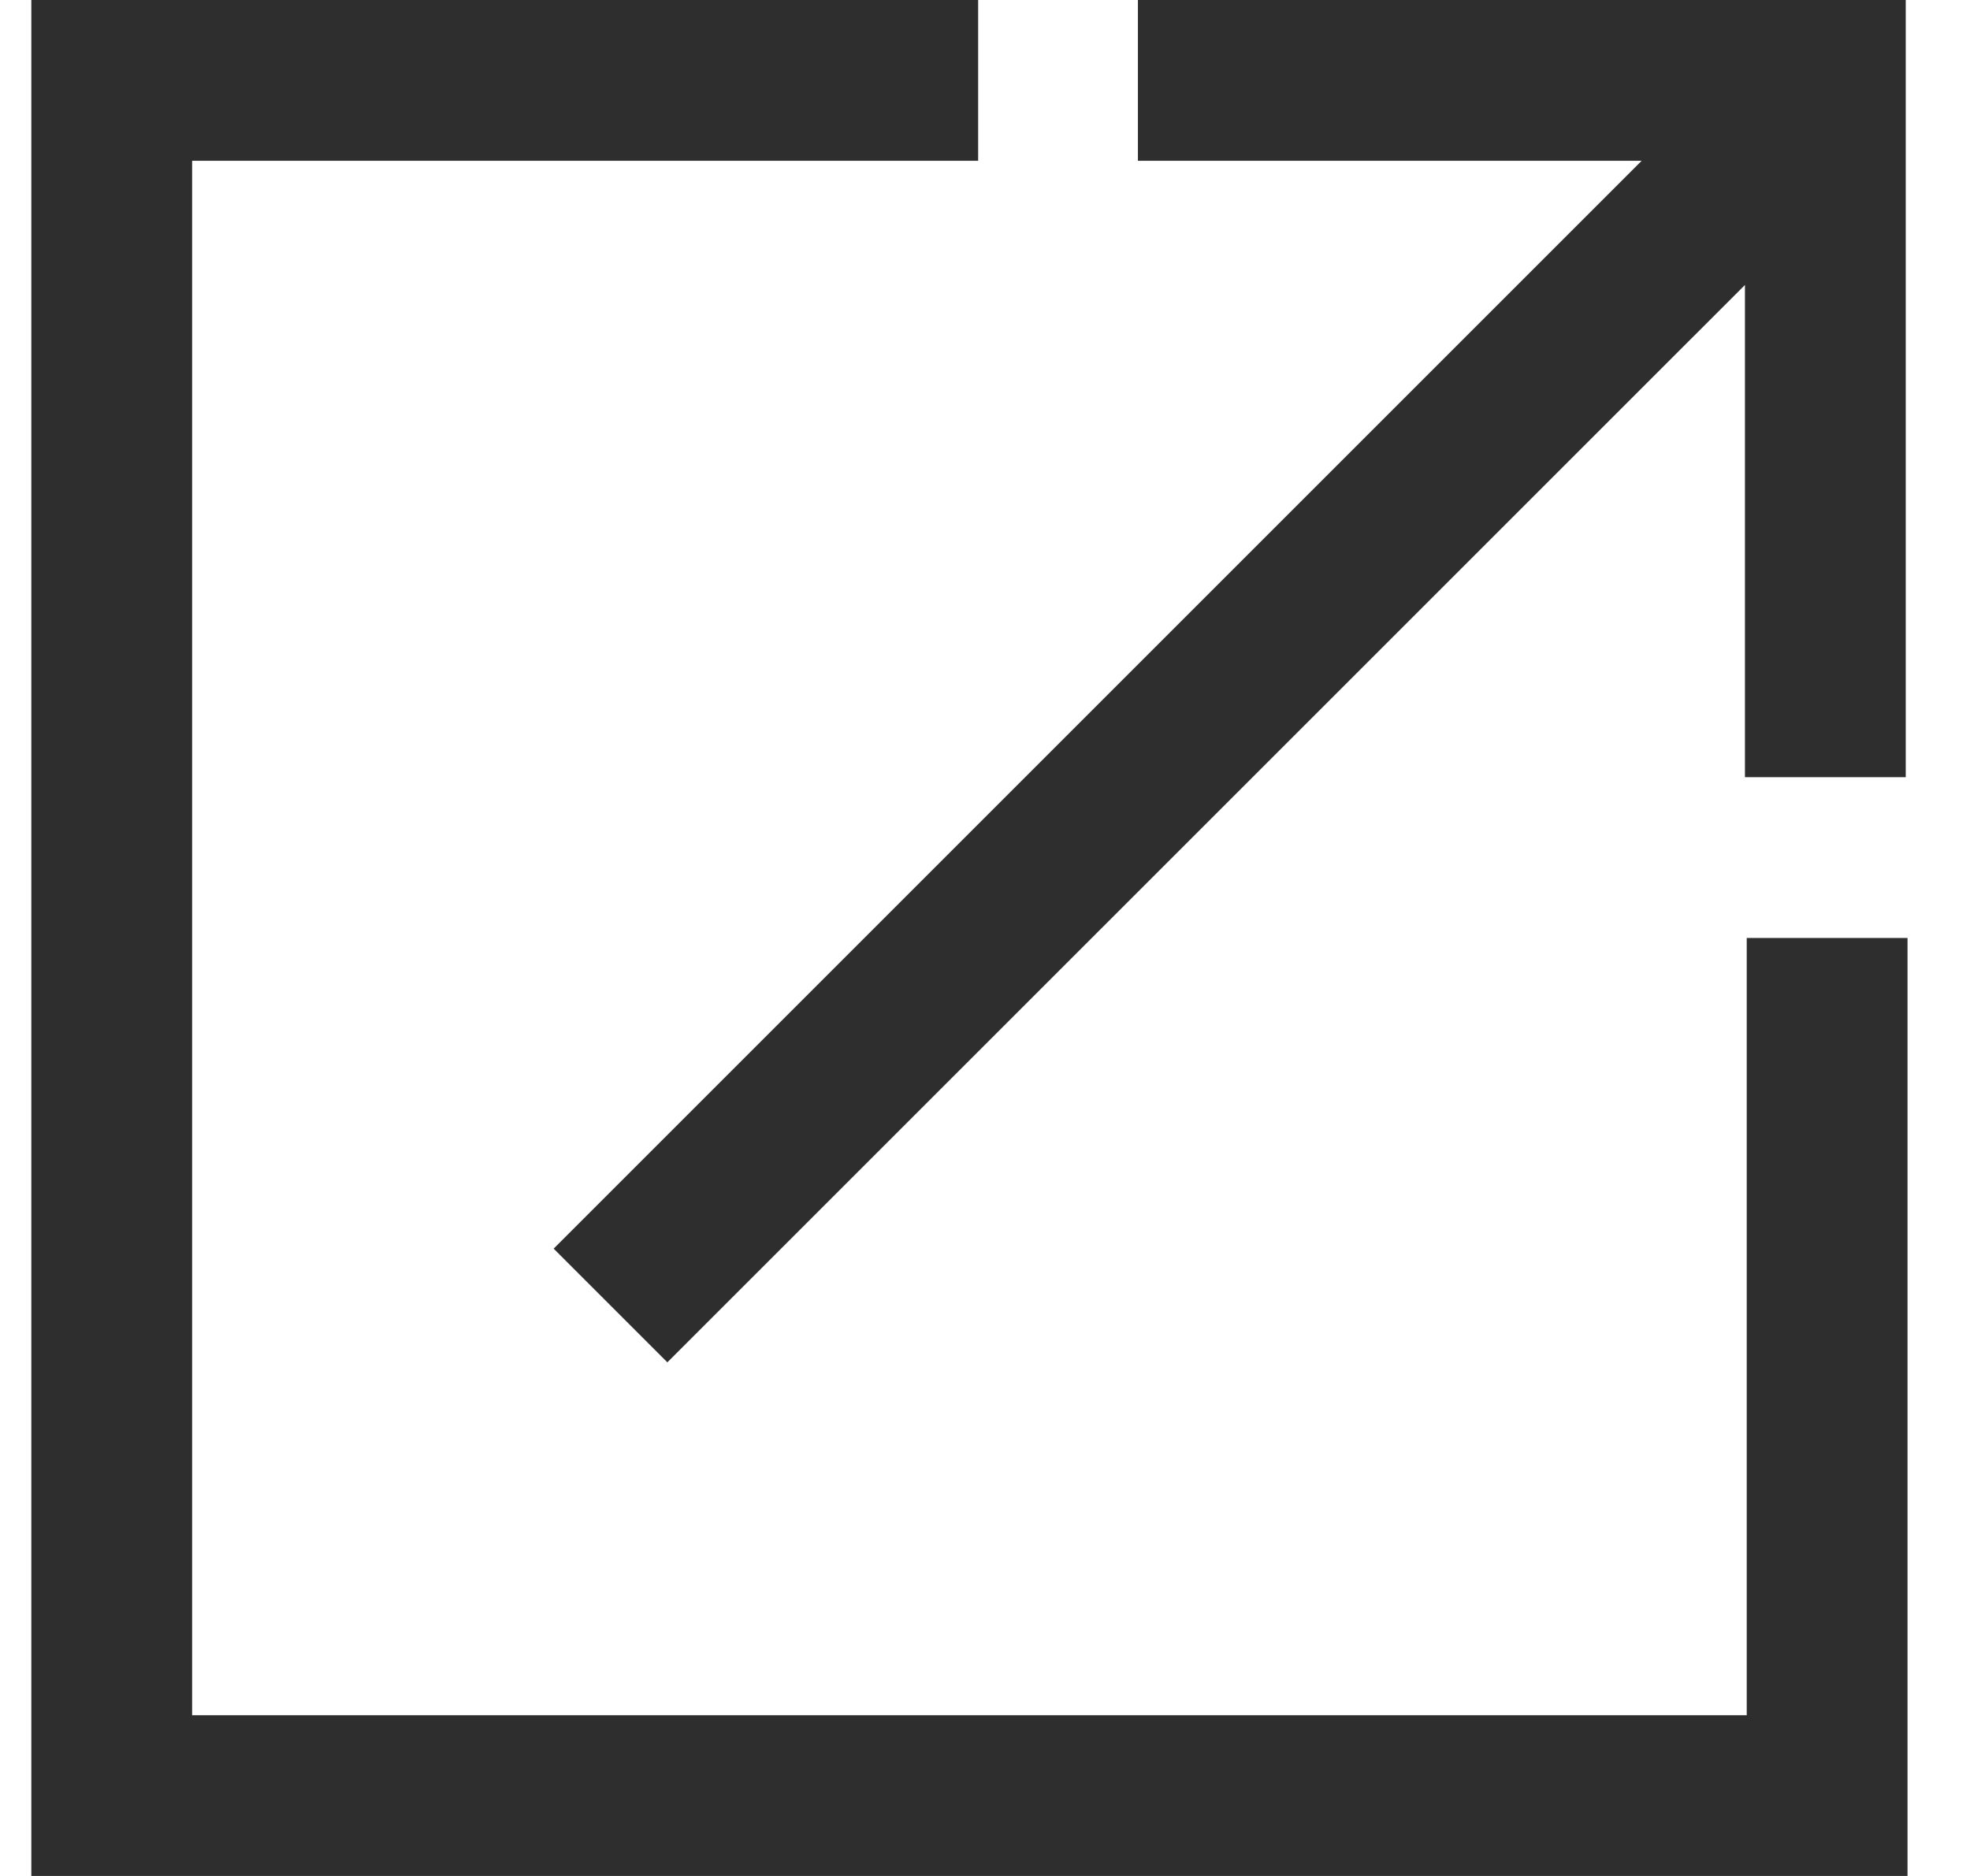 <svg width="21" height="20" viewBox="0 0 21 20" fill="auto" xmlns="http://www.w3.org/2000/svg">
<g clip-path="url(#clip0_747_2006)">
<path d="M12.13 0V1.714H17.5L5.902 13.312L7.114 14.524L18.601 3.038V8.286H20.315V0H12.13Z" fill="#2E2E2E"/>
<path d="M18.62 10V18.286H2.048V1.714H10.427V0H0.334V20H20.334V10H18.62Z" fill="#2E2E2E"/>
</g>
<defs>
<clipPath id="clip0_747_2006">
<rect width="20" height="20" fill="white" transform="translate(0.334)"/>
</clipPath>
</defs>
</svg>
